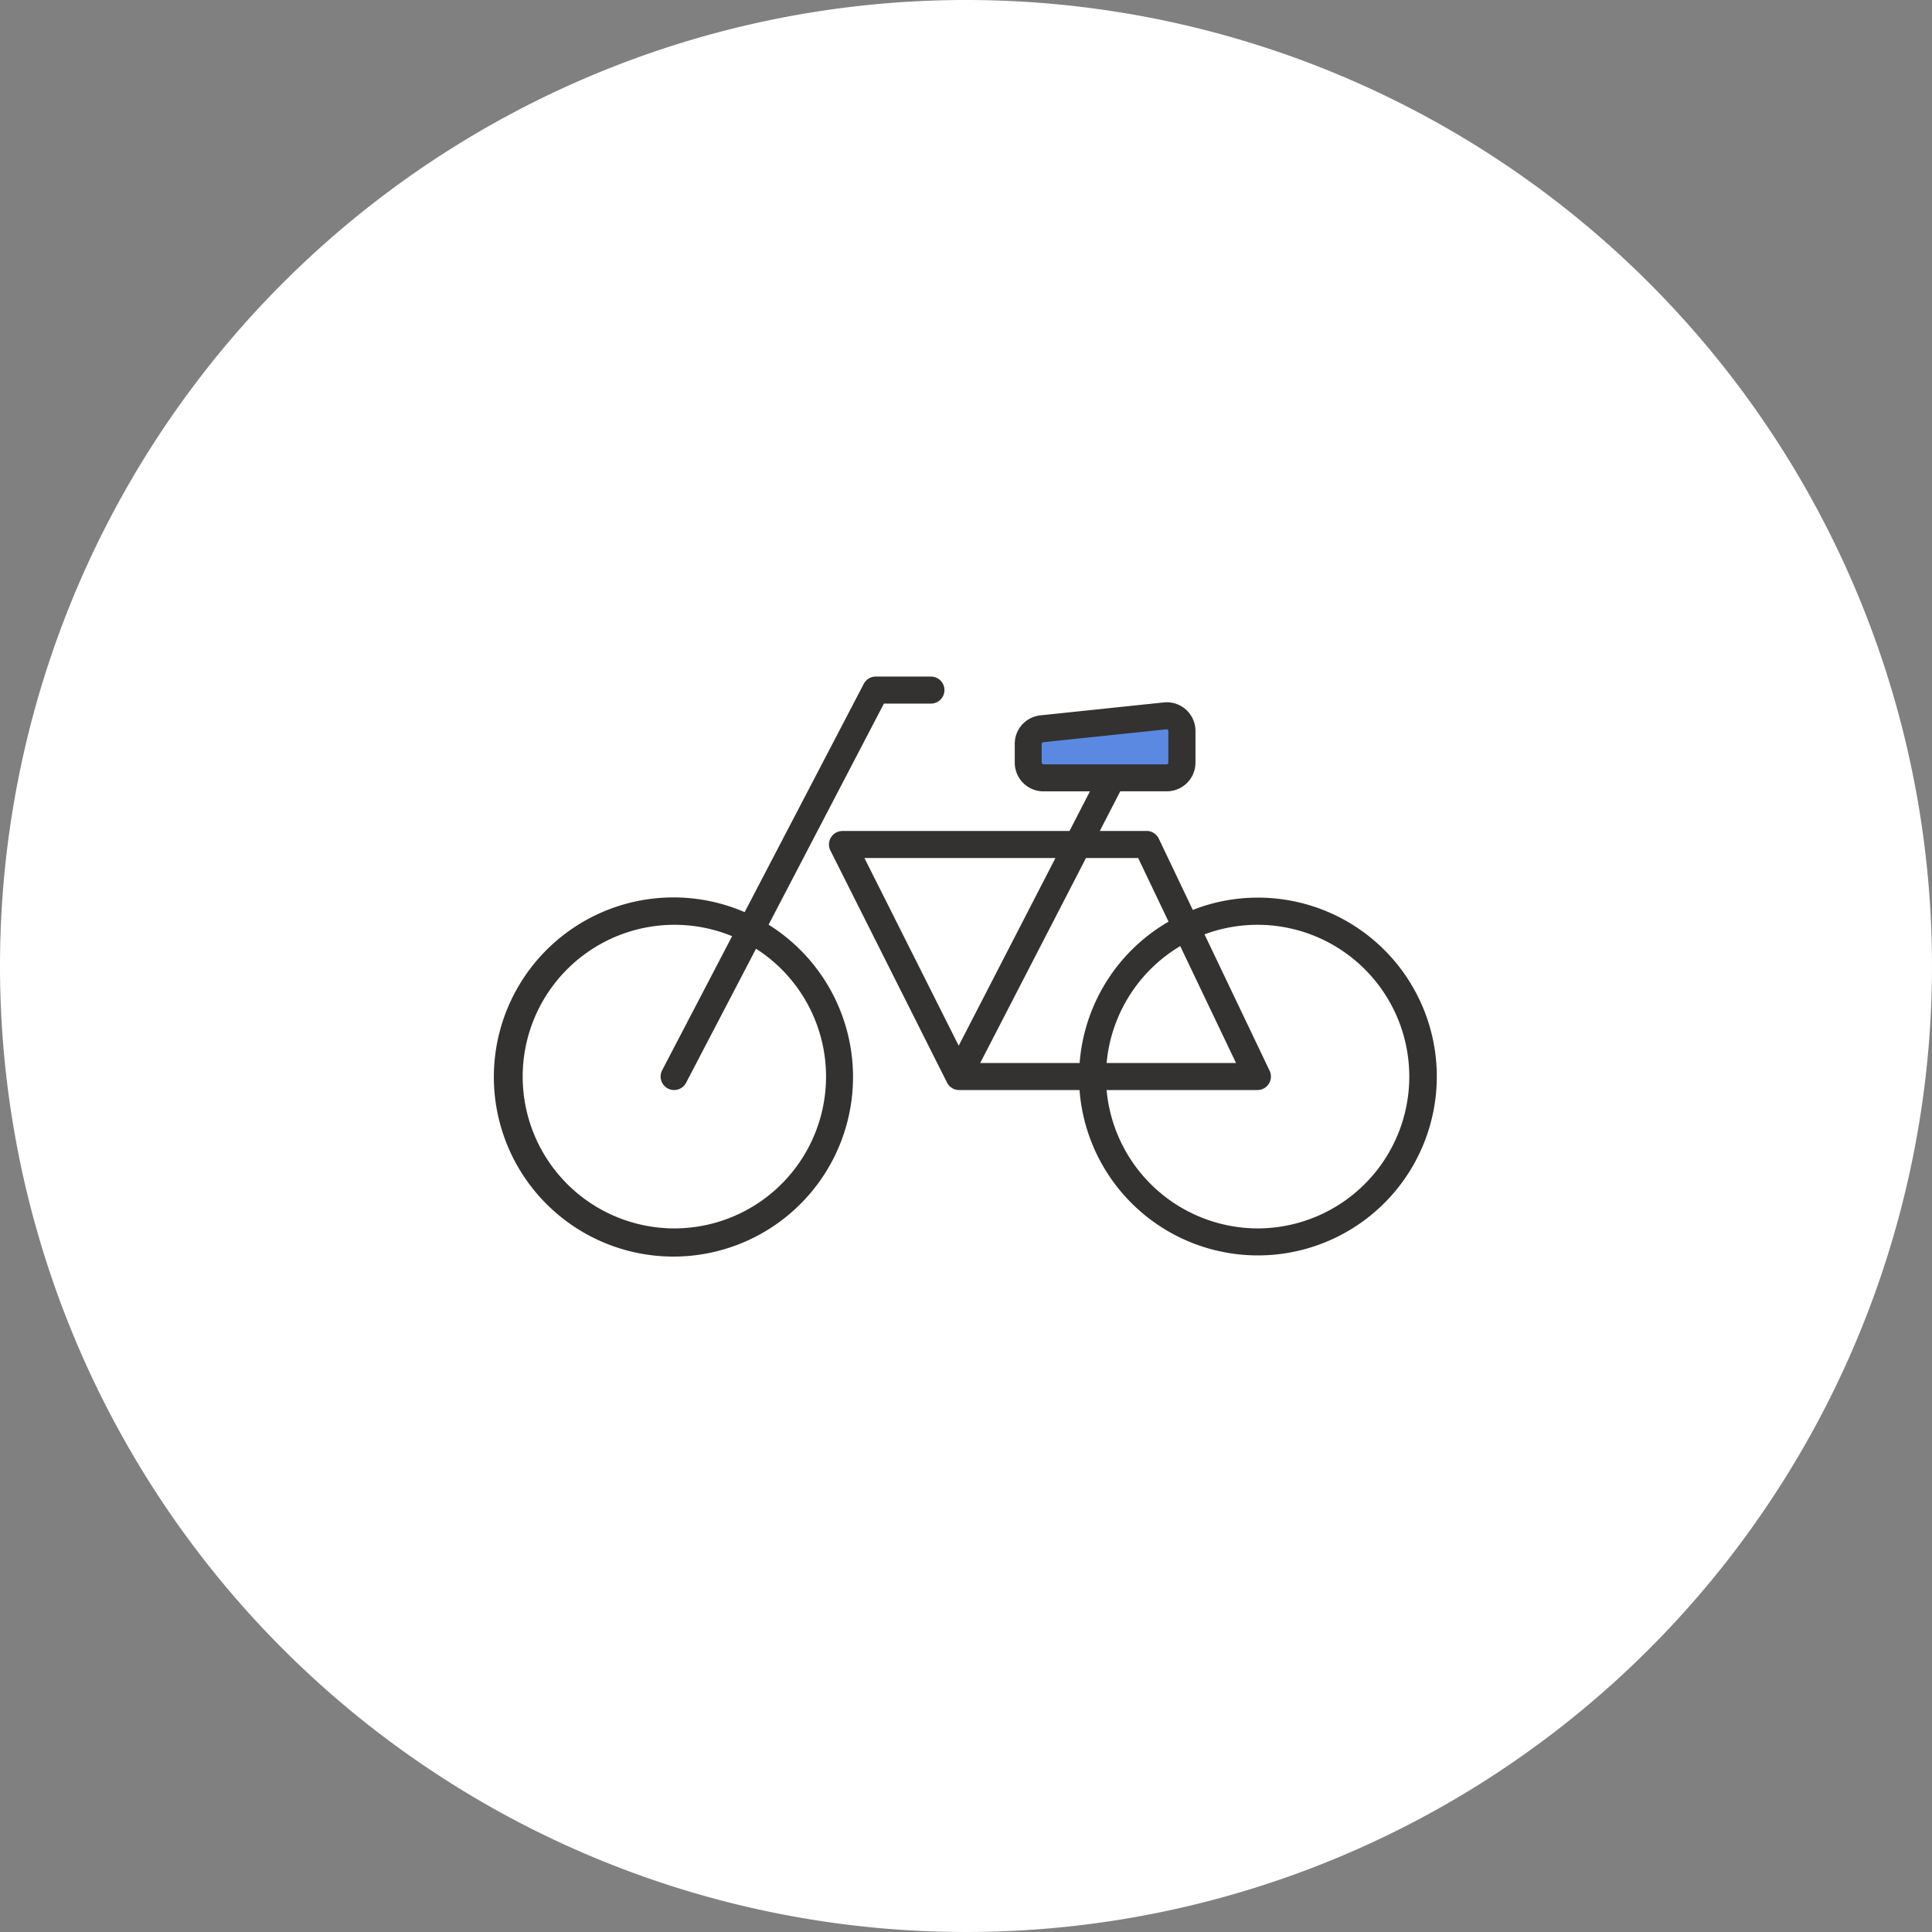 <svg xmlns="http://www.w3.org/2000/svg" width="84" height="84"><rect width="100%" height="100%" fill="#808080" stroke="none"/><g data-name="グループ 8594"><path data-name="パス 35180" d="M42 0A42 42 0 110 42 42 42 0 0142 0z" fill="#fff"/><path data-name="パス 34848" d="M45.5 32l5.327-.629c.552 0 .673 1.077.673 1.629a1 1 0 01-1 1h-5a1 1 0 010-2z" fill="#5b89e2"/><g data-name="グループ 8376" fill="#343131"><path data-name="パス 34846" d="M33.417 40.204l5.014-9.613h2.068a.588.588 0 000-1.175h-2.423a.587.587 0 00-.521.316l-5.179 9.926a7.808 7.808 0 101.041.546M29.31 53.409a6.6 6.6 0 112.521-12.706l-3.042 5.831a.587.587 0 101.041.543l3.041-5.828a6.6 6.6 0 01-3.561 12.16"/><path data-name="パス 34847" d="M54.69 39.027a7.736 7.736 0 00-2.829.535l-1.479-3.1a.588.588 0 00-.53-.334h-2.034l.888-1.723h2.026a1.247 1.247 0 001.245-1.246v-1.38a1.246 1.246 0 00-1.375-1.239l-5.366.562a1.243 1.243 0 00-1.116 1.239v.82a1.247 1.247 0 001.25 1.246h2.018L46.5 36.13h-9.87a.587.587 0 00-.525.851l5.07 10.088a.587.587 0 00.525.324h5.236a7.778 7.778 0 107.754-8.366m-9.4-5.866v-.82a.071.071 0 01.063-.07l5.366-.562h.008a.071.071 0 01.07.071v1.381a.071.071 0 01-.071.071H45.37a.071.071 0 01-.071-.071m4.186 4.143l1.322 2.768a7.786 7.786 0 00-3.867 6.146h-4.323l4.6-8.914zm1.829 3.831l2.427 5.083h-5.627a6.611 6.611 0 013.2-5.083m-5.424-3.831l-4.207 8.161-4.1-8.161zm8.8 16.105a6.612 6.612 0 01-6.577-6.016h6.557a.587.587 0 00.53-.841l-2.83-5.928a6.6 6.6 0 112.32 12.785"/></g></g></svg>